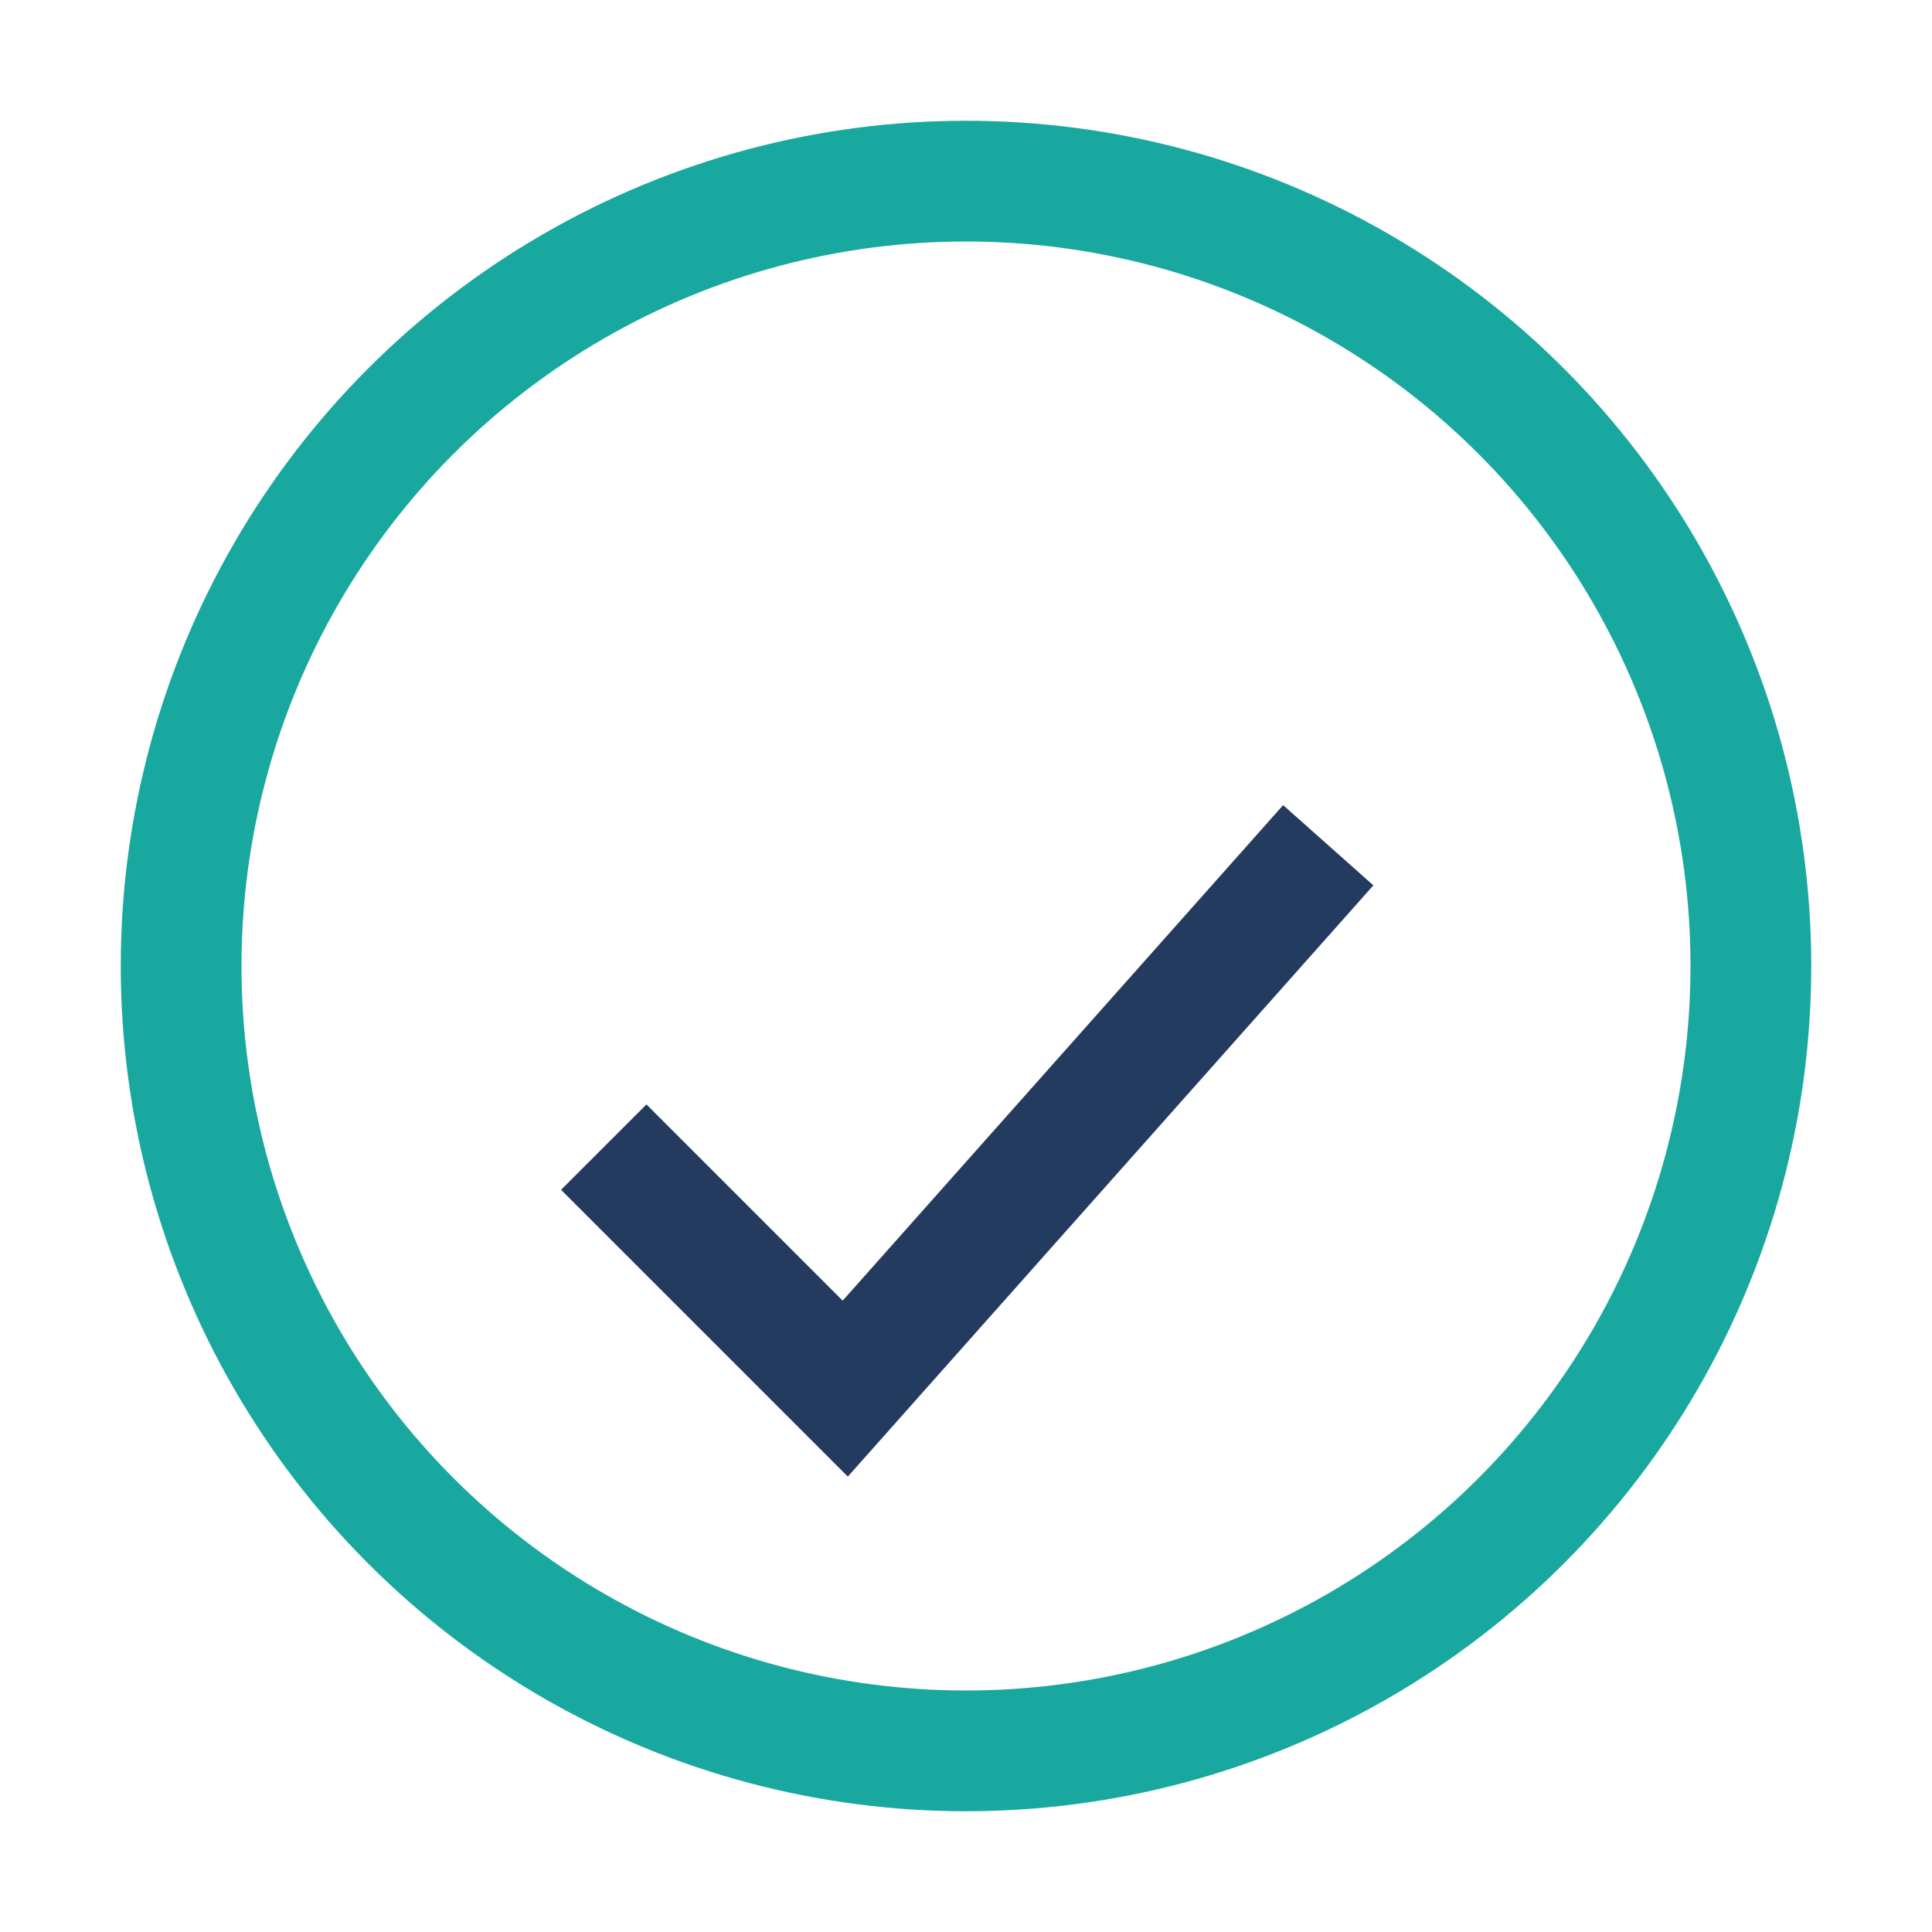 <?xml version="1.0" encoding="UTF-8"?>
<svg xmlns="http://www.w3.org/2000/svg" width="32" height="32" viewBox="0 0 32 32"><circle cx="16" cy="16" r="13" stroke="#19A89F" stroke-width="2" fill="none"/><path d="M10 19l4 4 8-9" stroke="#233B5F" stroke-width="2" fill="none"/></svg>